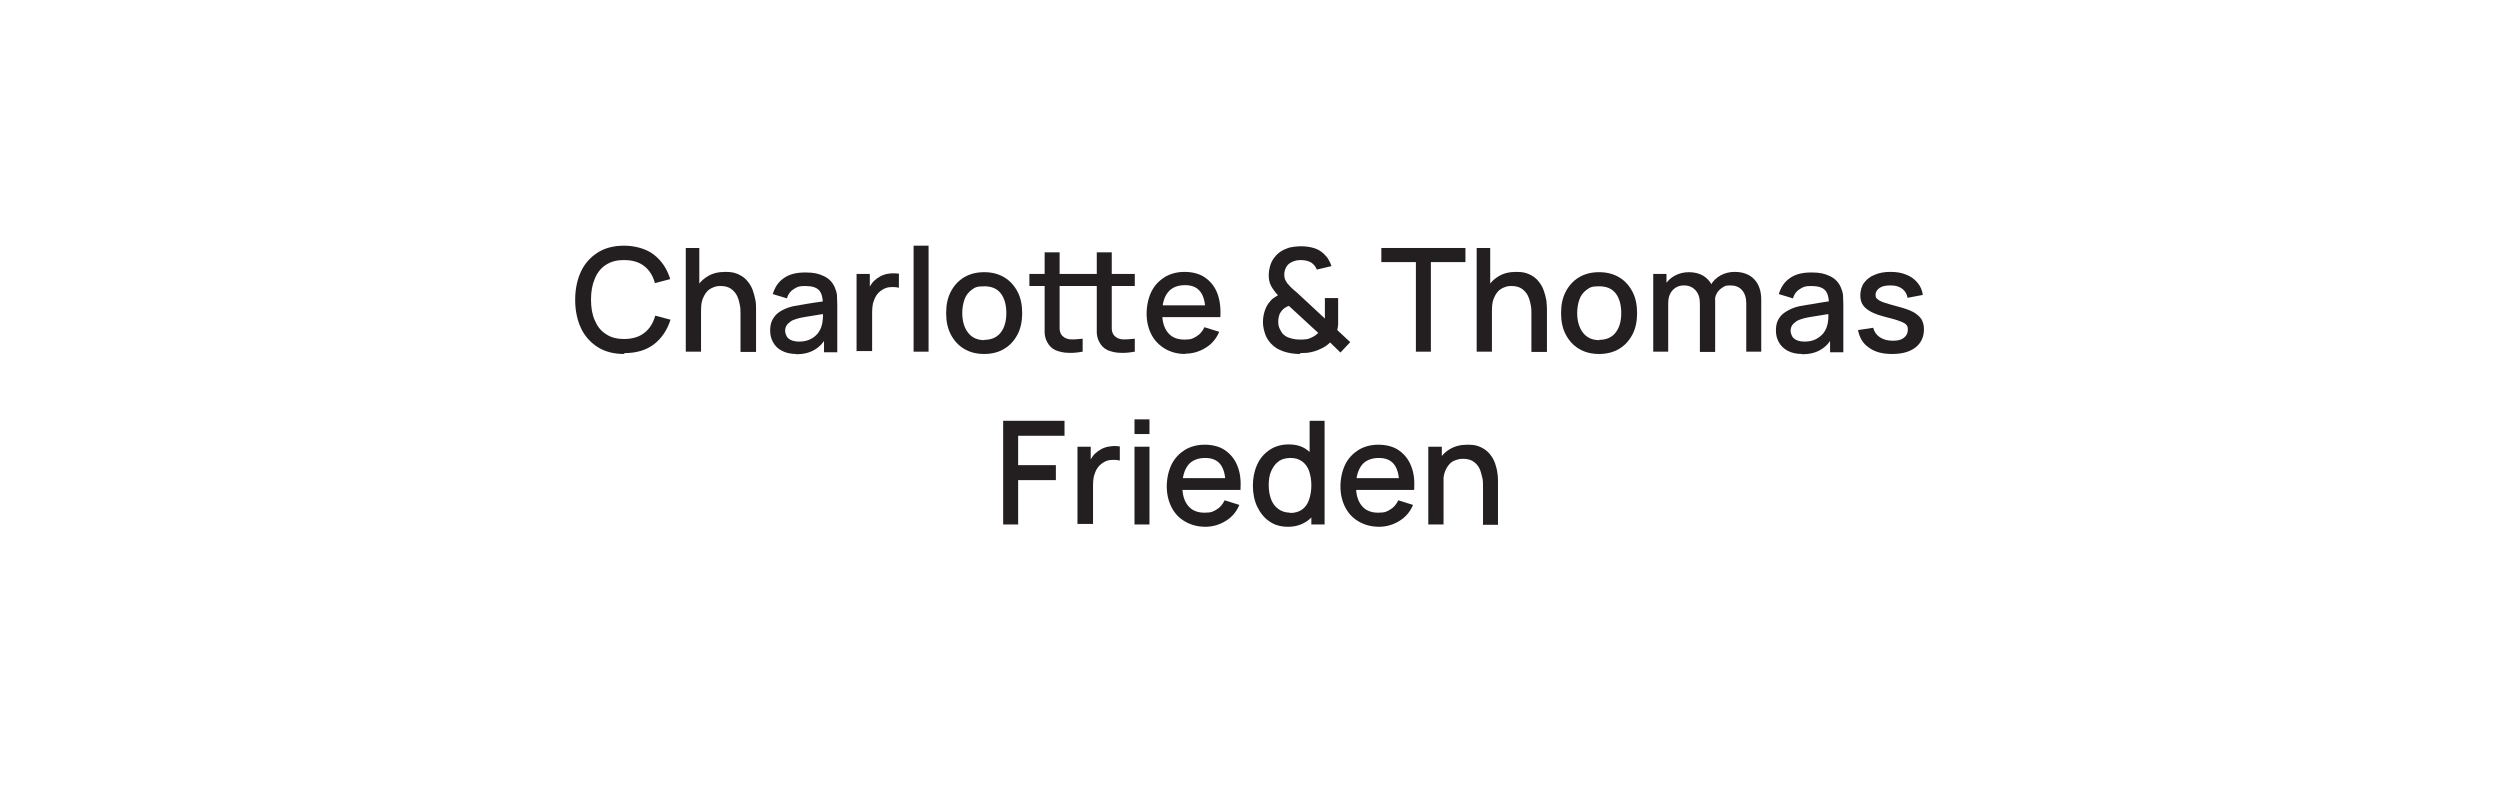 <?xml version="1.0" encoding="UTF-8"?>
<svg xmlns="http://www.w3.org/2000/svg" version="1.1" viewBox="0 0 868 274">
  <defs>
    <style>
      .cls-1 {
        fill: #231f20;
      }

      .cls-1, .cls-2 {
        stroke-width: 0px;
      }

      .cls-2 {
        fill: #fff;
      }
    </style>
  </defs>
  <g id="Layer_2" data-name="Layer 2">
    <rect class="cls-2" width="868" height="274"/>
  </g>
  <g id="Layer_1_copy" data-name="Layer 1 copy">
    <g>
      <path class="cls-1" d="M216.7,122.9c-3.6,0-6.7-.8-9.2-2.4-2.5-1.6-4.5-3.8-5.8-6.6-1.3-2.8-2-6.1-2-9.8s.7-7,2-9.8c1.3-2.8,3.3-5,5.8-6.6,2.5-1.6,5.6-2.4,9.2-2.4s7.6,1,10.3,3.1,4.6,4.9,5.7,8.5l-5.3,1.4c-.7-2.5-1.9-4.5-3.7-5.9-1.8-1.4-4.1-2.1-7-2.1s-4.7.6-6.4,1.7c-1.7,1.1-3,2.8-3.8,4.8-.9,2.1-1.3,4.5-1.3,7.2,0,2.8.4,5.2,1.3,7.2.9,2.1,2.1,3.7,3.9,4.8,1.7,1.2,3.8,1.7,6.4,1.7s5.2-.7,7-2.2c1.8-1.4,3-3.4,3.7-5.9l5.3,1.4c-1.1,3.5-3,6.4-5.7,8.5s-6.2,3.1-10.3,3.1Z"/>
      <path class="cls-1" d="M238.1,122.1v-36h4.7v19.4h.6v16.6h-5.3ZM257.1,122.1v-13.3c0-1.1,0-2.1-.3-3.2-.2-1.1-.5-2.1-1-3.1-.5-.9-1.2-1.7-2.1-2.3s-2.1-.9-3.5-.9-1.8.2-2.6.5c-.8.3-1.6.8-2.2,1.5-.6.7-1.1,1.6-1.5,2.7-.4,1.1-.5,2.5-.5,4.1l-3.2-1.2c0-2.5.5-4.6,1.4-6.5s2.2-3.3,4-4.4c1.7-1.1,3.8-1.6,6.2-1.6s3.4.3,4.7.9c1.3.6,2.3,1.4,3.1,2.4s1.4,2,1.8,3.2.7,2.3.9,3.4.2,2.1.2,2.9v15h-5.3Z"/>
      <path class="cls-1" d="M276.5,122.9c-2,0-3.7-.4-5-1.1-1.4-.7-2.4-1.7-3.1-3-.7-1.2-1-2.6-1-4s.2-2.6.7-3.6c.5-1,1.2-1.9,2.1-2.6s2.1-1.3,3.5-1.8c1.2-.4,2.6-.7,4.1-.9,1.5-.3,3.1-.5,4.8-.8,1.7-.2,3.3-.5,5-.7l-1.9,1.1c0-2.1-.4-3.7-1.3-4.7-.9-1-2.5-1.5-4.8-1.5s-2.7.3-3.9,1c-1.2.7-2,1.7-2.5,3.3l-4.9-1.5c.7-2.3,1.9-4.2,3.8-5.5,1.9-1.4,4.4-2,7.5-2s4.5.4,6.3,1.2c1.8.8,3.1,2.1,3.9,3.9.4.9.7,1.8.8,2.8,0,1,.1,2,.1,3.2v16.6h-4.6v-6.2l.9.8c-1.1,2.1-2.5,3.6-4.3,4.6-1.7,1-3.8,1.5-6.4,1.5ZM277.5,118.6c1.5,0,2.8-.3,3.8-.8,1.1-.5,1.9-1.2,2.6-2,.6-.8,1.1-1.7,1.3-2.5.3-.8.4-1.7.5-2.7s0-1.8,0-2.4l1.7.6c-1.6.2-3.1.5-4.5.7-1.4.2-2.6.4-3.7.6-1.1.2-2.1.4-2.9.7-.7.2-1.4.5-1.9.9s-1,.8-1.3,1.3c-.3.5-.5,1.1-.5,1.8s.2,1.3.5,1.9c.3.6.9,1.1,1.6,1.4.7.3,1.6.5,2.8.5Z"/>
      <path class="cls-1" d="M297.4,122.1v-27h4.6v6.5l-.6-.8c.3-.9.8-1.7,1.3-2.4s1.2-1.3,1.9-1.8c.7-.5,1.4-.9,2.3-1.2.8-.3,1.7-.4,2.6-.5.9,0,1.7,0,2.6.1v4.9c-.9-.2-1.9-.3-2.9-.2-1.1,0-2.1.4-3,1-.8.5-1.5,1.2-2,2-.5.8-.8,1.7-1.1,2.6-.2,1-.3,2-.3,3v13.6h-5.3Z"/>
      <path class="cls-1" d="M317.2,122.1v-36.8h5.2v36.8h-5.2Z"/>
      <path class="cls-1" d="M341.7,122.9c-2.7,0-5-.6-7-1.8-2-1.2-3.5-2.9-4.6-5-1.1-2.1-1.6-4.6-1.6-7.4s.5-5.3,1.6-7.4,2.6-3.8,4.6-5c2-1.2,4.3-1.8,7-1.8s5,.6,7,1.8,3.5,2.9,4.6,5c1.1,2.1,1.6,4.6,1.6,7.4s-.5,5.3-1.6,7.4c-1.1,2.1-2.6,3.8-4.6,5-2,1.2-4.3,1.8-7,1.8ZM341.7,118c2.6,0,4.5-.9,5.8-2.6,1.3-1.7,1.9-4,1.9-6.7s-.6-5.1-1.9-6.8c-1.3-1.7-3.2-2.5-5.8-2.5s-3.2.4-4.3,1.2c-1.1.8-2,1.9-2.5,3.3s-.8,3-.8,4.8c0,2.8.7,5.1,2,6.8,1.3,1.7,3.2,2.6,5.7,2.6Z"/>
      <path class="cls-1" d="M357.4,99.3v-4.2h18.5v4.2h-18.5ZM375.9,122.1c-1.7.3-3.4.5-5,.4-1.6,0-3.1-.4-4.4-.9-1.3-.6-2.2-1.5-2.9-2.8-.6-1.1-.9-2.3-.9-3.4,0-1.2,0-2.5,0-3.9v-23.9h5.2v23.6c0,1.1,0,2,0,2.8,0,.8.2,1.5.5,2,.6,1,1.6,1.6,2.9,1.8,1.3.1,2.8,0,4.6-.2v4.4ZM375.5,99.3v-4.2h18.5v4.2h-18.5ZM394,122.1c-1.7.3-3.4.5-5,.4-1.6,0-3.1-.4-4.4-.9-1.3-.6-2.2-1.5-2.9-2.8-.6-1.1-.9-2.3-.9-3.4,0-1.2,0-2.5,0-3.9v-23.9h5.2v23.6c0,1.1,0,2,0,2.8,0,.8.2,1.5.5,2,.6,1,1.6,1.6,2.9,1.8,1.3.1,2.8,0,4.6-.2v4.4Z"/>
      <path class="cls-1" d="M411.6,122.9c-2.7,0-5-.6-7.1-1.8-2-1.2-3.6-2.8-4.7-4.9s-1.7-4.6-1.7-7.3.6-5.5,1.7-7.7c1.1-2.2,2.7-3.8,4.6-5,2-1.2,4.3-1.8,6.9-1.8s5.1.6,7,1.9c1.9,1.3,3.4,3.1,4.3,5.4s1.3,5.1,1.1,8.4h-5.2v-1.9c0-3.1-.6-5.5-1.8-7-1.2-1.5-2.9-2.2-5.3-2.2s-4.6.8-5.9,2.5c-1.3,1.6-2,4-2,7.1s.7,5.3,2,6.9c1.3,1.6,3.2,2.4,5.7,2.4s3-.4,4.2-1.1c1.2-.7,2.1-1.8,2.8-3.2l5.1,1.6c-1,2.4-2.6,4.3-4.8,5.6-2.1,1.3-4.5,2-7.1,2ZM402,110.1v-4.1h19.3v4.1h-19.3Z"/>
      <path class="cls-1" d="M451.3,122.9c-2,0-3.9-.3-5.7-.9-1.8-.6-3.2-1.5-4.4-2.8-.9-1-1.6-2.1-2-3.4s-.7-2.5-.7-3.9c0-1.3.2-2.7.6-3.9.4-1.3,1-2.4,1.9-3.4.4-.5.8-.9,1.3-1.2.5-.3.9-.6,1.4-.9-1.1-1.2-1.9-2.3-2.4-3.3-.6-1.1-.8-2.3-.8-3.8s.5-3.9,1.6-5.5c1.1-1.6,2.5-2.8,4.4-3.5.9-.4,1.7-.6,2.6-.7.9-.1,1.7-.2,2.6-.2,1.5,0,3,.2,4.4.6,1.4.4,2.6,1.1,3.6,2.1.6.6,1.2,1.2,1.6,2,.4.7.8,1.5,1,2.2l-5.1,1.2c-.3-.8-.8-1.5-1.4-2-.5-.5-1.2-.8-1.9-1-.7-.2-1.4-.3-2.2-.3-1.2,0-2.2.2-3.2.7-.9.4-1.5,1-1.9,1.7-.4.7-.7,1.6-.7,2.6s.2,1.6.5,2.2c.3.6.7,1.1,1.3,1.7.3.4.7.7,1.1,1.1.4.4.9.8,1.4,1.2l9.8,9.1c0-.4,0-.8,0-1.2s0-.8,0-1.2v-4.7s4.6,0,4.6,0v6.2c0,1.1,0,2,0,2.8,0,.8-.2,1.5-.3,2.1l4.5,4.2-3.4,3.6-3.6-3.5c-.8.8-1.6,1.4-2.6,1.9s-1.9.9-2.9,1.2c-.8.2-1.6.4-2.4.5-.8,0-1.6.1-2.4.1ZM451.4,117.9c.7,0,1.3,0,1.9-.1.6,0,1.1-.2,1.6-.4.7-.3,1.3-.6,1.7-.9.4-.3.8-.6,1.1-.9l-10.2-9.4c-.5.2-1,.4-1.4.7-.4.3-.8.6-1.1,1-.4.5-.7,1-.9,1.7-.2.6-.3,1.3-.3,2.1,0,.8.1,1.5.4,2.2.3.7.6,1.2,1,1.8.7.8,1.6,1.4,2.8,1.7,1.2.4,2.3.5,3.5.5Z"/>
      <path class="cls-1" d="M491.6,122.1v-31.1h-12v-4.9h29.2v4.9h-12v31.1h-5.2Z"/>
      <path class="cls-1" d="M512.7,122.1v-36h4.7v19.4h.6v16.6h-5.3ZM531.7,122.1v-13.3c0-1.1,0-2.1-.3-3.2-.2-1.1-.5-2.1-1-3.1-.5-.9-1.2-1.7-2.1-2.3s-2.1-.9-3.5-.9-1.8.2-2.6.5c-.8.3-1.6.8-2.2,1.5-.6.7-1.1,1.6-1.5,2.7-.4,1.1-.5,2.5-.5,4.1l-3.2-1.2c0-2.5.5-4.6,1.4-6.5.9-1.9,2.2-3.3,4-4.4,1.7-1.1,3.8-1.6,6.2-1.6s3.4.3,4.7.9c1.3.6,2.3,1.4,3.1,2.4.8,1,1.4,2,1.8,3.2.4,1.1.7,2.3.9,3.4.1,1.1.2,2.1.2,2.9v15h-5.3Z"/>
      <path class="cls-1" d="M555.2,122.9c-2.7,0-5-.6-7-1.8-2-1.2-3.5-2.9-4.6-5s-1.6-4.6-1.6-7.4.5-5.3,1.6-7.4c1.1-2.1,2.6-3.8,4.6-5,2-1.2,4.3-1.8,7-1.8s5,.6,7,1.8,3.5,2.9,4.6,5,1.6,4.6,1.6,7.4-.5,5.3-1.6,7.4-2.6,3.8-4.6,5-4.3,1.8-7,1.8ZM555.2,118c2.6,0,4.5-.9,5.8-2.6,1.3-1.7,1.9-4,1.9-6.7s-.6-5.1-1.9-6.8c-1.3-1.7-3.2-2.5-5.8-2.5s-3.2.4-4.3,1.2c-1.1.8-2,1.9-2.5,3.3s-.8,3-.8,4.8c0,2.8.7,5.1,2,6.8,1.3,1.7,3.2,2.6,5.7,2.6Z"/>
      <path class="cls-1" d="M574,122.1v-27h4.6v7.8h.6v19.2h-5.2ZM590.2,122.1v-16.7c0-2-.5-3.5-1.5-4.6-1-1.1-2.3-1.7-4-1.7s-3,.6-4,1.7c-1,1.1-1.5,2.6-1.5,4.5l-2.5-1.6c0-1.8.4-3.3,1.3-4.7.9-1.4,2-2.5,3.5-3.3,1.5-.8,3.1-1.2,4.9-1.2s3.5.4,4.9,1.2c1.3.8,2.4,1.9,3.1,3.4.7,1.5,1.1,3.1,1.1,5.1v18h-5.2ZM606.3,122.1v-16.8c0-1.9-.5-3.5-1.5-4.6-1-1.1-2.3-1.6-4-1.6s-1.9.2-2.7.7-1.5,1.1-2,2c-.5.9-.8,2-.8,3.4l-2.5-1.3c0-1.9.4-3.6,1.2-5,.8-1.4,2-2.5,3.4-3.3,1.5-.8,3.1-1.2,4.9-1.2,2.9,0,5.2.9,6.8,2.6s2.4,4.1,2.4,7v18.1h-5.2Z"/>
      <path class="cls-1" d="M625.7,122.9c-2,0-3.7-.4-5-1.1-1.3-.7-2.4-1.7-3.1-3s-1-2.6-1-4,.2-2.6.7-3.6c.5-1,1.2-1.9,2.2-2.6s2.1-1.3,3.5-1.8c1.2-.4,2.6-.7,4.1-.9s3.1-.5,4.8-.8,3.3-.5,5-.7l-1.9,1.1c0-2.1-.4-3.7-1.3-4.7-.9-1-2.5-1.5-4.8-1.5s-2.7.3-3.9,1c-1.2.7-2,1.7-2.5,3.3l-4.9-1.5c.7-2.3,1.9-4.2,3.8-5.5,1.9-1.4,4.4-2,7.5-2s4.5.4,6.3,1.2c1.8.8,3.1,2.1,3.9,3.9.4.9.7,1.8.8,2.8,0,1,.1,2,.1,3.2v16.6h-4.6v-6.2l.9.8c-1.1,2.1-2.5,3.6-4.3,4.6-1.7,1-3.8,1.5-6.4,1.5ZM626.6,118.6c1.5,0,2.8-.3,3.8-.8s1.9-1.2,2.6-2c.6-.8,1.1-1.7,1.3-2.5.3-.8.4-1.7.5-2.7,0-1,0-1.8,0-2.4l1.7.6c-1.6.2-3.1.5-4.5.7-1.3.2-2.6.4-3.7.6-1.1.2-2.1.4-2.9.7-.7.2-1.4.5-1.9.9s-1,.8-1.3,1.3c-.3.5-.5,1.1-.5,1.8s.2,1.3.5,1.9c.3.6.9,1.1,1.6,1.4.7.3,1.6.5,2.8.5Z"/>
      <path class="cls-1" d="M656.9,122.9c-3.3,0-6-.7-8-2.2-2.1-1.4-3.3-3.5-3.8-6.1l5.3-.8c.3,1.4,1.1,2.5,2.3,3.3,1.2.8,2.7,1.2,4.5,1.2s2.9-.3,3.8-1c.9-.7,1.4-1.6,1.4-2.8s-.2-1.2-.5-1.7c-.3-.4-1-.8-2-1.2-1-.4-2.6-.9-4.7-1.4-2.3-.6-4.2-1.2-5.5-1.9s-2.3-1.5-2.9-2.4c-.6-.9-.9-2-.9-3.4s.4-3.1,1.3-4.3,2.1-2.2,3.7-2.8c1.6-.7,3.4-1,5.5-1s3.9.3,5.5,1c1.6.6,2.9,1.6,3.9,2.8,1,1.2,1.6,2.6,1.8,4.2l-5.3,1c-.2-1.3-.8-2.3-1.8-3.1-1-.8-2.4-1.2-4-1.2-1.6,0-2.9.2-3.8.8s-1.5,1.4-1.5,2.4.2,1.1.6,1.5,1.1.8,2.2,1.2c1.1.4,2.7.8,4.8,1.4,2.3.6,4.1,1.2,5.4,1.9,1.3.7,2.3,1.6,2.9,2.5.6,1,.9,2.2.9,3.5,0,2.7-1,4.8-2.9,6.3s-4.6,2.3-8,2.3Z"/>
      <path class="cls-1" d="M348.3,182.1v-36h21.3v5.2h-16.1v10.2h13.1v5.2h-13.1v15.4h-5.2Z"/>
      <path class="cls-1" d="M374.1,182.1v-27h4.6v6.5l-.6-.8c.3-.9.8-1.7,1.3-2.4.5-.7,1.2-1.3,1.9-1.8.7-.5,1.4-.9,2.3-1.2.8-.3,1.7-.4,2.6-.5s1.7,0,2.6.1v4.9c-.9-.2-1.9-.3-2.9-.2-1.1,0-2.1.4-3,1-.8.5-1.5,1.2-2,2-.5.8-.8,1.7-1.1,2.6-.2,1-.3,2-.3,3v13.6h-5.3Z"/>
      <path class="cls-1" d="M393.9,150.7v-5.1h5.2v5.1h-5.2ZM393.9,182.1v-27h5.2v27h-5.2Z"/>
      <path class="cls-1" d="M418.6,182.9c-2.7,0-5-.6-7.1-1.8s-3.6-2.8-4.7-4.9-1.7-4.6-1.7-7.3.6-5.5,1.7-7.7c1.1-2.2,2.7-3.8,4.6-5,2-1.2,4.3-1.8,6.9-1.8s5.1.6,7,1.9c1.9,1.3,3.4,3.1,4.3,5.4,1,2.4,1.3,5.1,1.1,8.4h-5.2v-1.9c0-3.1-.6-5.5-1.8-7-1.2-1.5-2.9-2.2-5.3-2.2s-4.6.8-5.9,2.5c-1.3,1.7-2,4-2,7.2s.7,5.3,2,6.9c1.3,1.6,3.2,2.4,5.7,2.4s3-.4,4.2-1.1c1.2-.7,2.1-1.8,2.8-3.2l5.1,1.6c-1,2.4-2.6,4.3-4.8,5.6-2.1,1.3-4.5,2-7.1,2ZM409,170.1v-4.1h19.3v4.1h-19.3Z"/>
      <path class="cls-1" d="M447.2,182.9c-2.5,0-4.7-.6-6.5-1.9-1.8-1.2-3.2-3-4.2-5.1s-1.5-4.6-1.5-7.3.5-5.1,1.5-7.3,2.4-3.8,4.3-5.1c1.8-1.2,4-1.9,6.6-1.9s4.7.6,6.4,1.9c1.7,1.2,3.1,2.9,3.9,5.1.9,2.1,1.3,4.6,1.3,7.3s-.4,5.1-1.3,7.3c-.9,2.1-2.2,3.9-4,5.1s-3.9,1.9-6.5,1.9ZM447.9,178.1c1.7,0,3.1-.4,4.2-1.2s1.9-1.9,2.4-3.4.8-3.1.8-5-.3-3.5-.8-5c-.5-1.4-1.3-2.5-2.4-3.3-1.1-.8-2.4-1.2-4-1.2s-3.2.4-4.3,1.3c-1.1.8-1.9,2-2.5,3.4s-.8,3-.8,4.8.3,3.4.8,4.8,1.4,2.6,2.5,3.4c1.1.8,2.5,1.3,4.1,1.3ZM455.3,182.1v-19.4h-.6v-16.6h5.2v36h-4.6Z"/>
      <path class="cls-1" d="M478.9,182.9c-2.7,0-5-.6-7.1-1.8s-3.6-2.8-4.7-4.9-1.7-4.6-1.7-7.3.6-5.5,1.7-7.7c1.1-2.2,2.7-3.8,4.6-5,2-1.2,4.3-1.8,6.9-1.8s5.1.6,7,1.9c1.9,1.3,3.4,3.1,4.3,5.4,1,2.4,1.3,5.1,1.1,8.4h-5.2v-1.9c0-3.1-.6-5.5-1.8-7-1.2-1.5-2.9-2.2-5.3-2.2s-4.6.8-5.9,2.5c-1.3,1.7-2,4-2,7.2s.7,5.3,2,6.9c1.3,1.6,3.2,2.4,5.7,2.4s3-.4,4.2-1.1c1.2-.7,2.1-1.8,2.8-3.2l5.1,1.6c-1,2.4-2.6,4.3-4.8,5.6-2.1,1.3-4.5,2-7.1,2ZM469.3,170.1v-4.1h19.3v4.1h-19.3Z"/>
      <path class="cls-1" d="M495.9,182.1v-27h4.7v7.8h.6v19.2h-5.3ZM514.9,182.1v-13.3c0-1,0-2.1-.3-3.2s-.5-2.1-1-3.1c-.5-.9-1.2-1.7-2.1-2.3-.9-.6-2.1-.9-3.5-.9s-1.8.2-2.7.5-1.6.8-2.2,1.5-1.1,1.6-1.5,2.7-.5,2.5-.5,4.1l-3.2-1.2c0-2.5.5-4.6,1.4-6.5.9-1.9,2.2-3.3,4-4.4s3.8-1.6,6.2-1.6,3.4.3,4.7.9,2.3,1.4,3.1,2.4c.8,1,1.4,2,1.8,3.2.4,1.2.7,2.3.8,3.4.2,1.1.2,2.1.2,2.9v15h-5.3Z"/>
    </g>
  </g>
</svg>